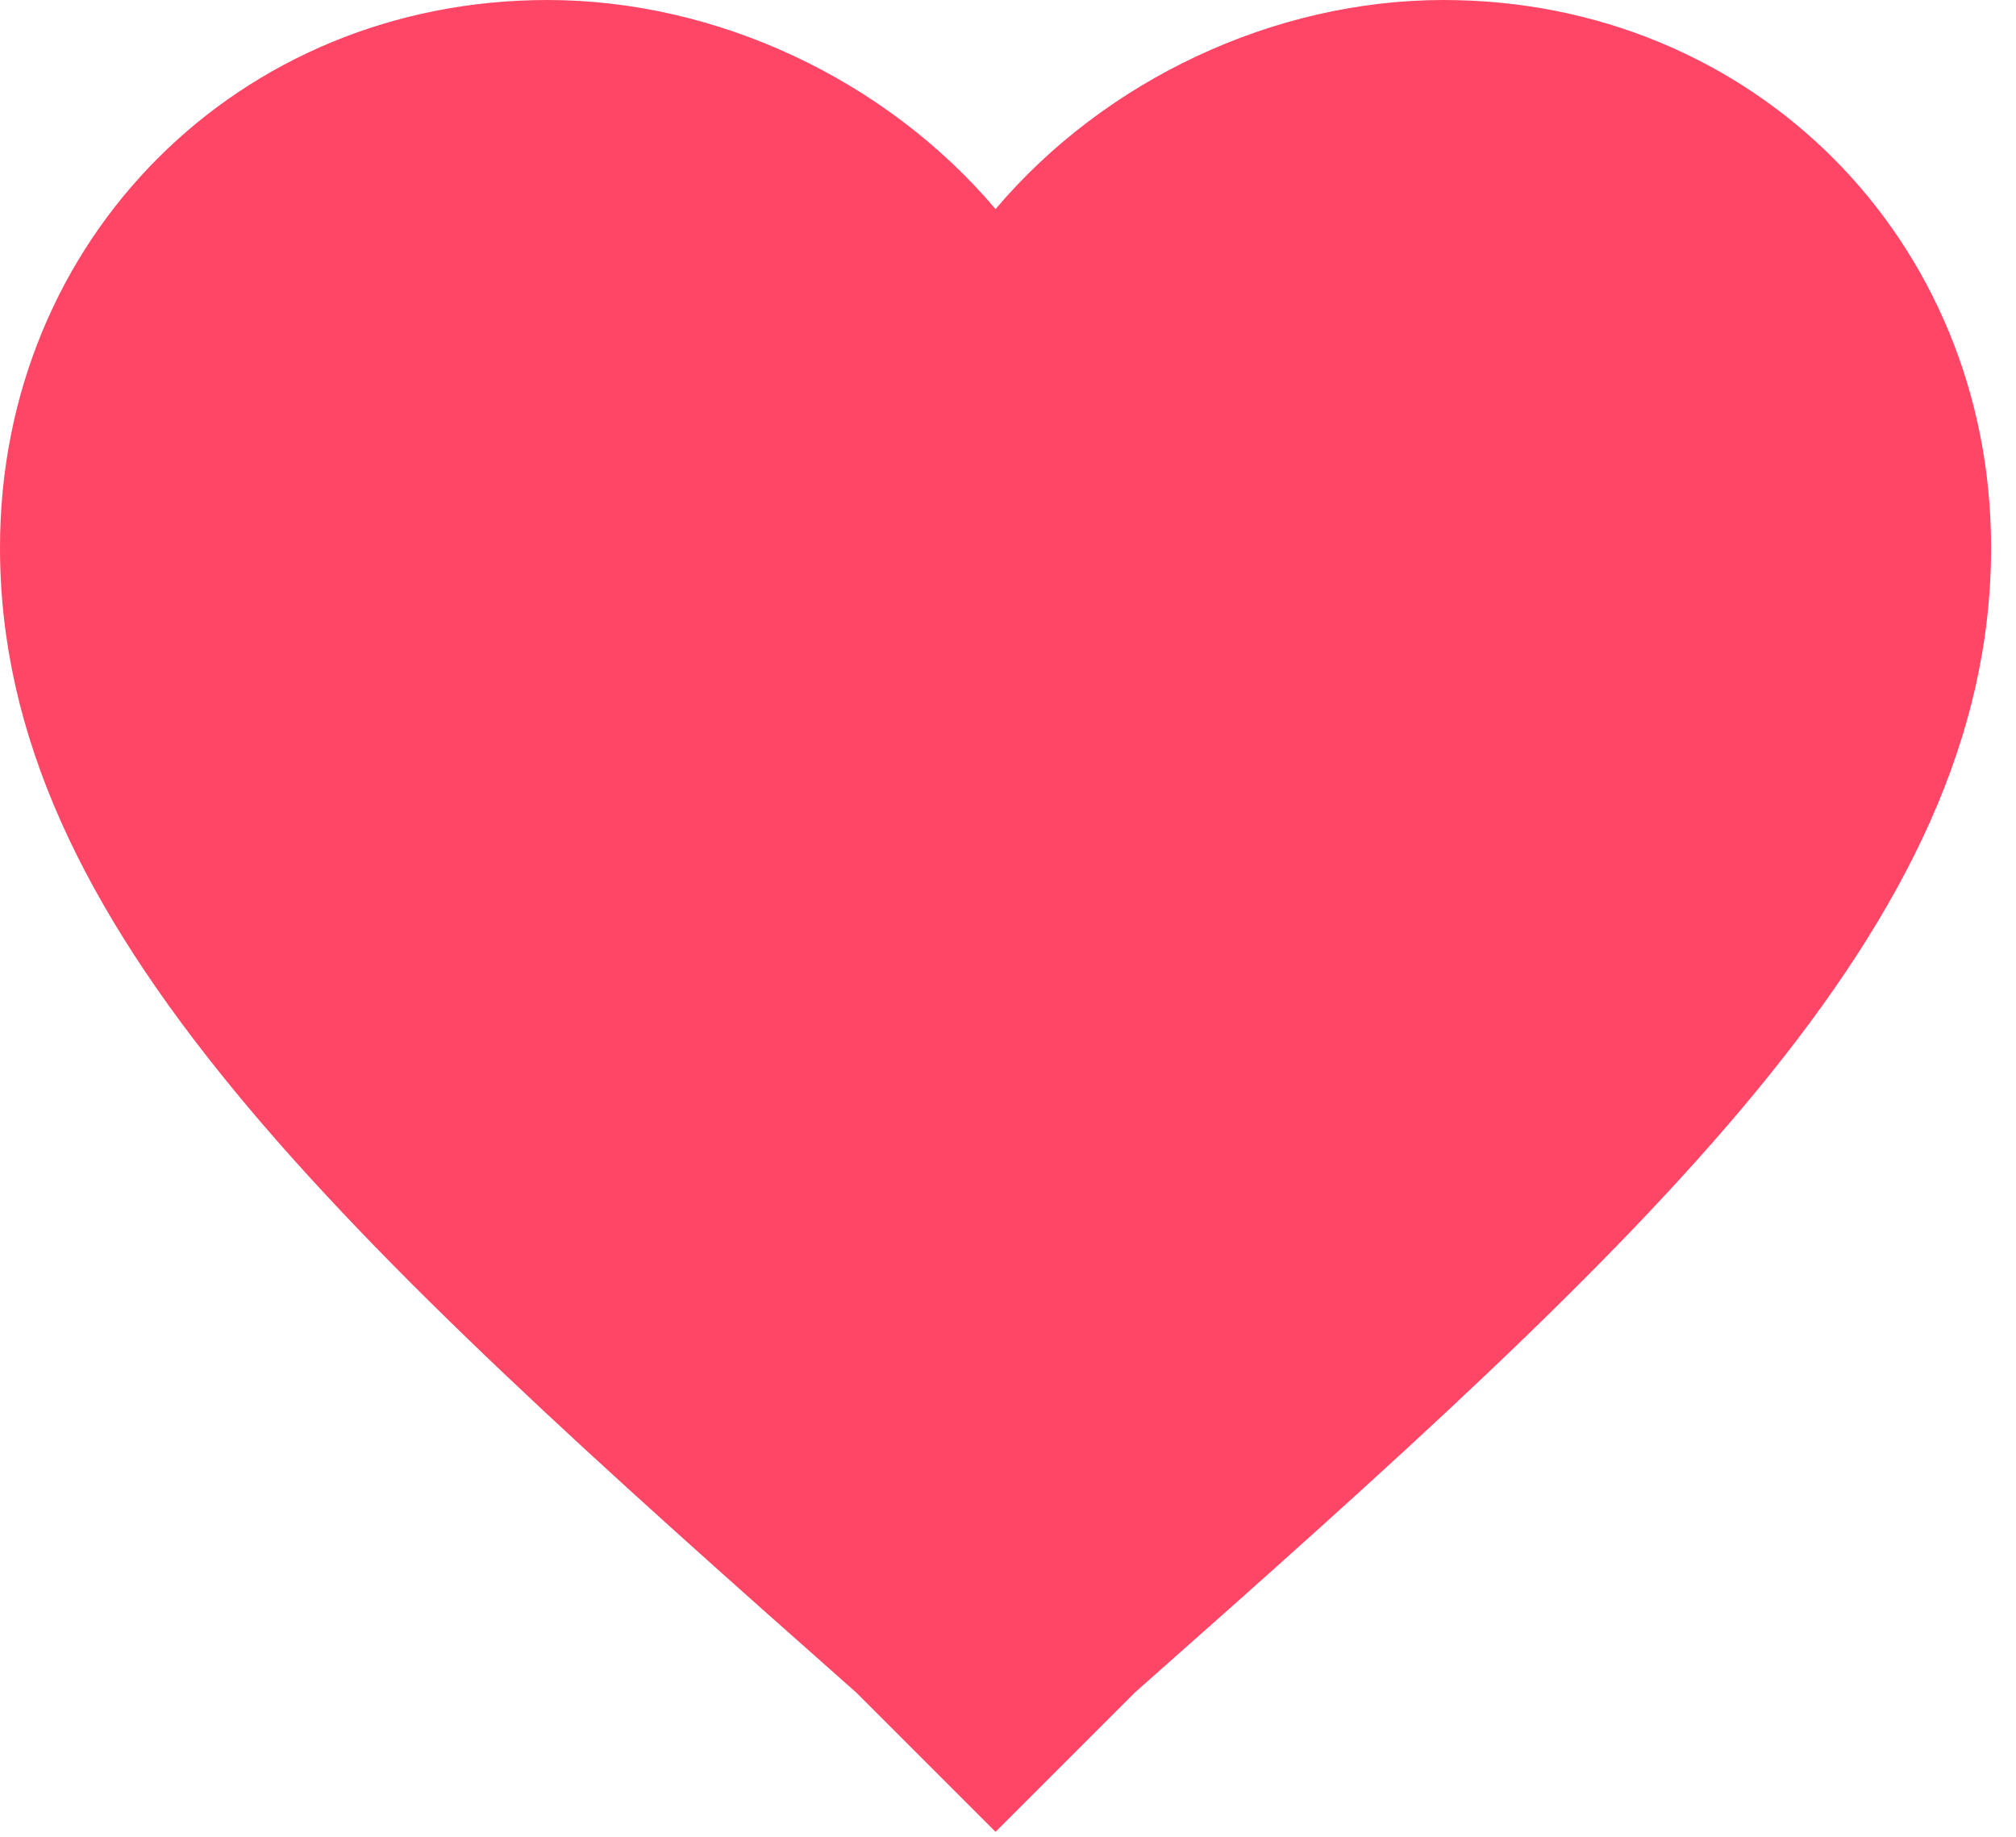 <?xml version="1.0" encoding="UTF-8"?>
<svg width="45px" height="41px" viewBox="0 0 45 41" version="1.1" xmlns="http://www.w3.org/2000/svg" xmlns:xlink="http://www.w3.org/1999/xlink">
    <title>C059FD73-2CAE-402D-B75F-C2BA72251E63</title>
    <g id="Join-Our-Team" stroke="none" stroke-width="1" fill="none" fill-rule="evenodd">
        <g transform="translate(-508, -3786)" fill="#FF4666" id="favorite">
            <g transform="translate(508, 3786)">
                <path d="M22.222,40.889 L19.111,37.778 C7.556,27.556 0,20.667 0,12.222 C0,5.333 5.333,0 12.222,0 C16,0 19.778,1.778 22.222,4.667 C24.667,1.778 28.444,0 32.222,0 C39.111,0 44.444,5.333 44.444,12.222 C44.444,20.667 36.889,27.556 25.333,37.778 L22.222,40.889 L22.222,40.889 Z" id="Shape"></path>
            </g>
        </g>
    </g>
</svg>
